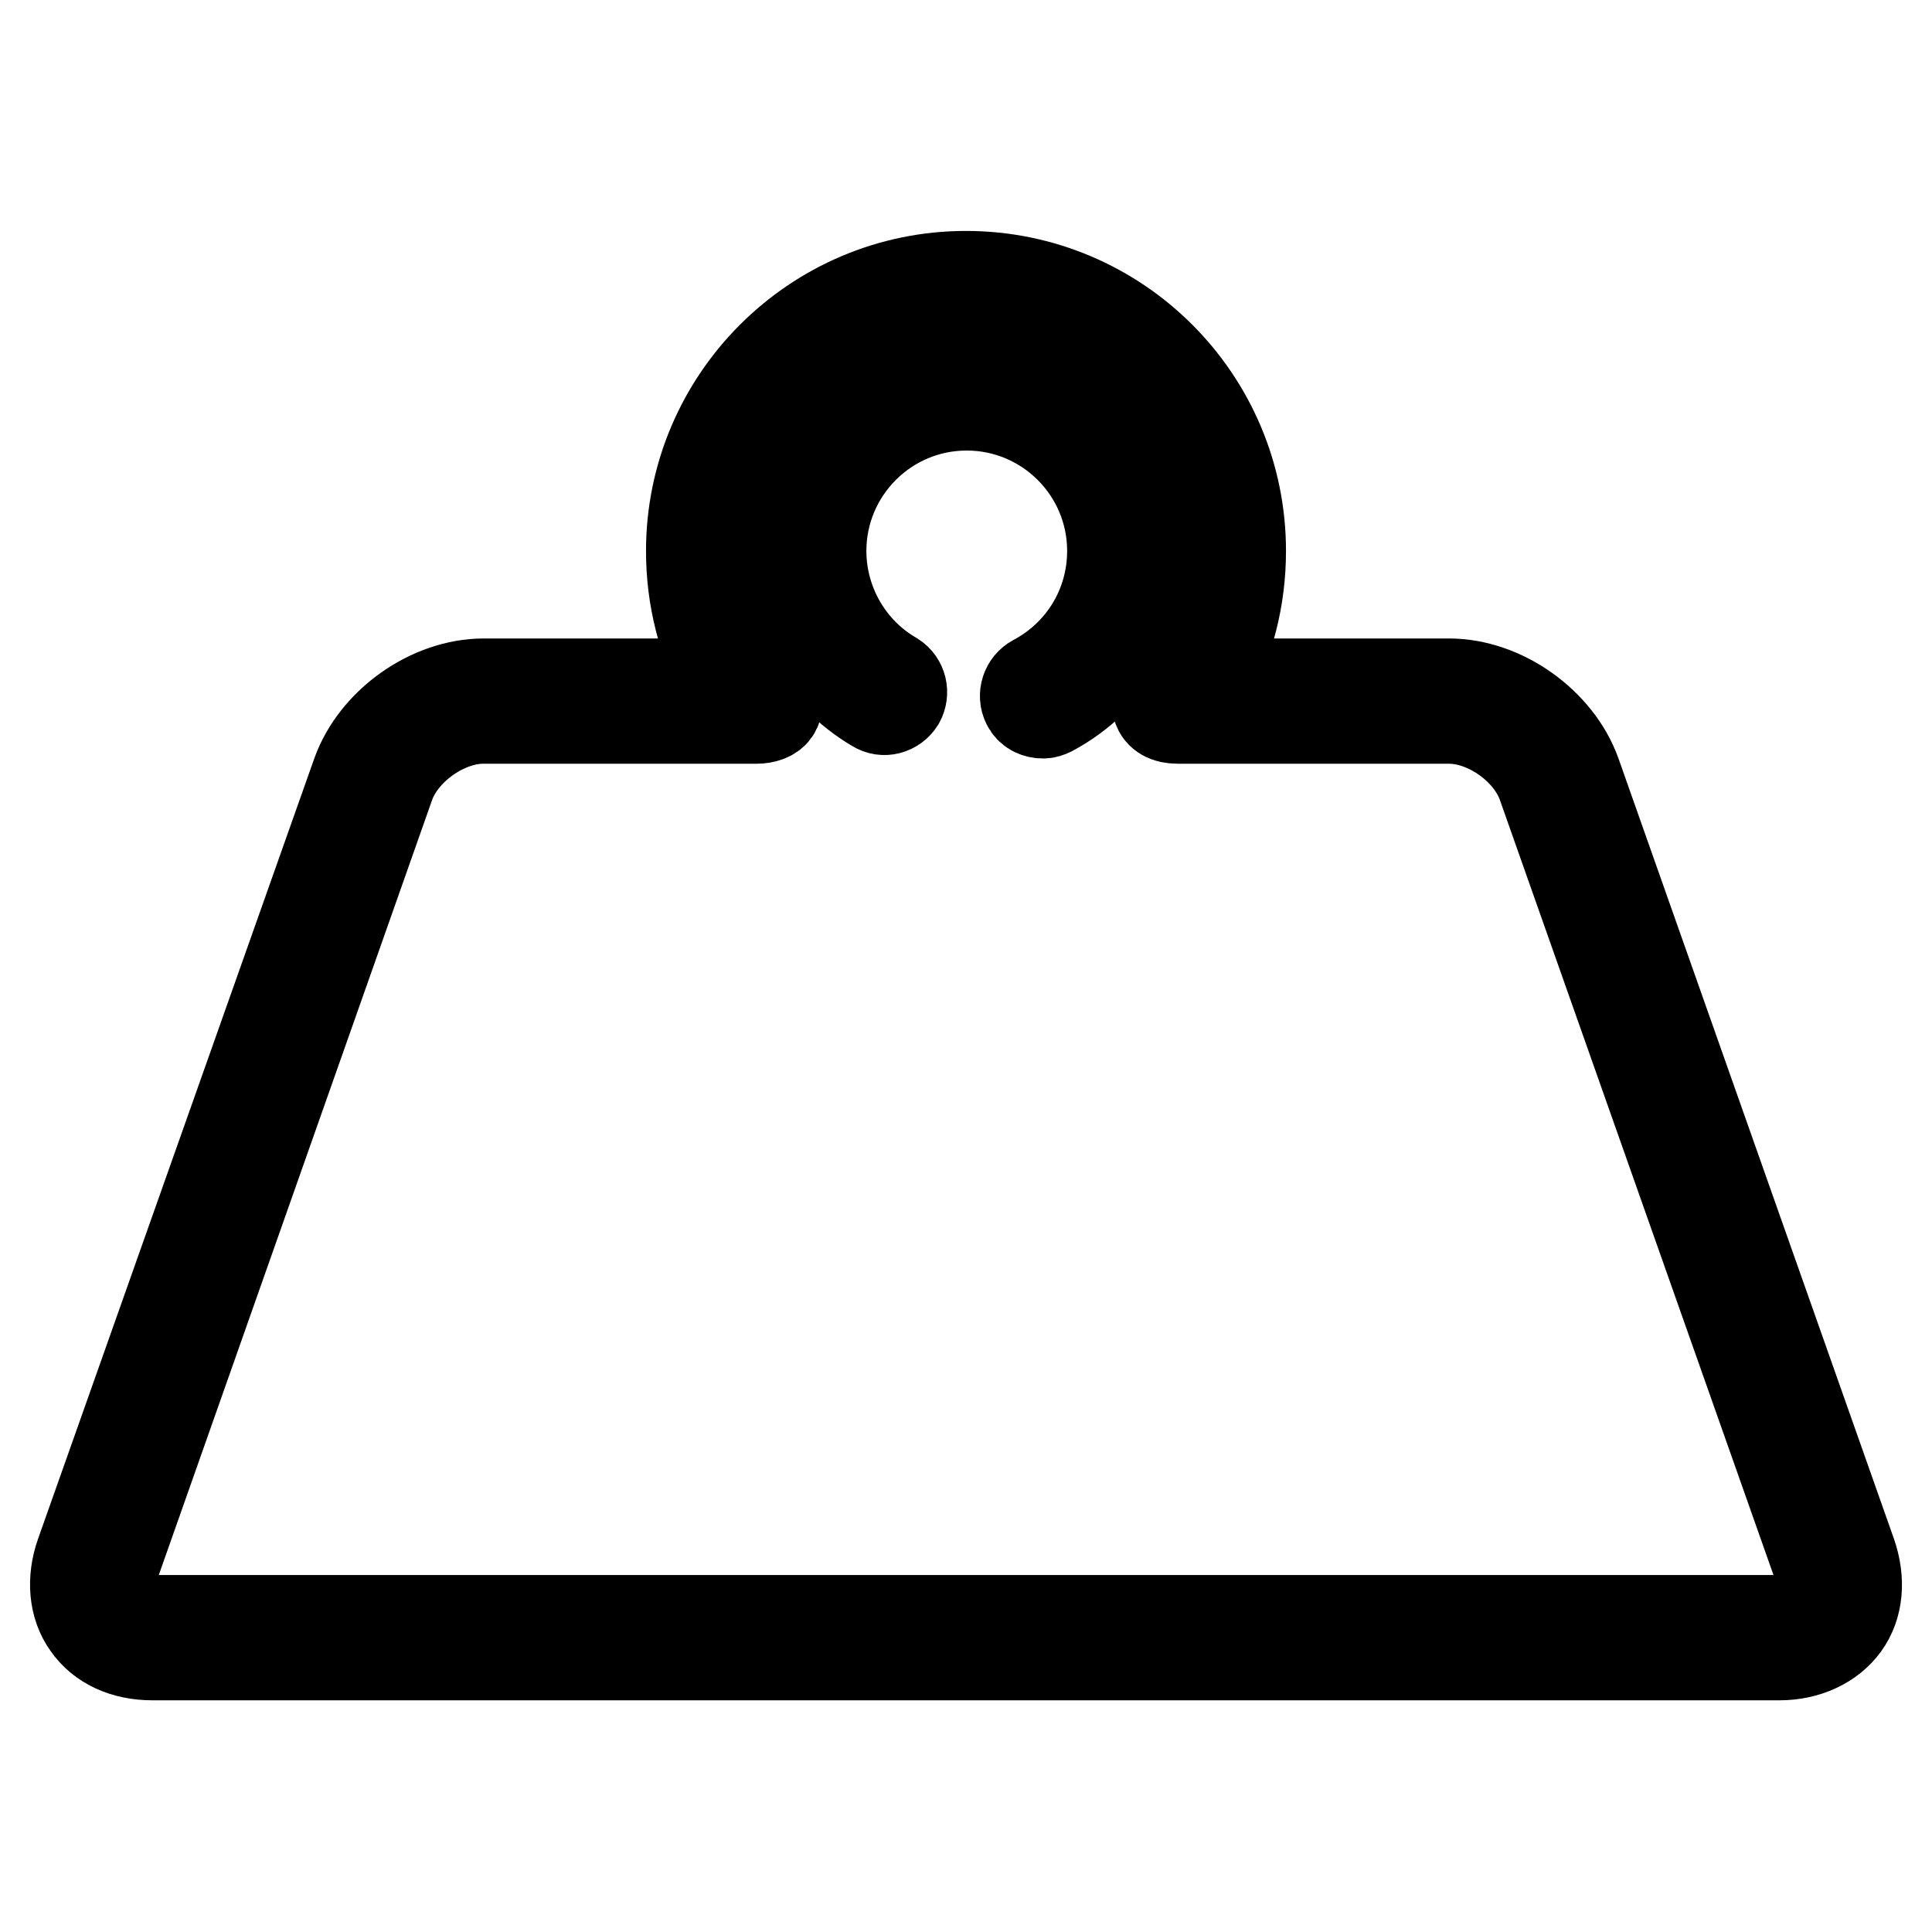 <?xml version="1.0" encoding="utf-8"?>
<!-- Svg Vector Icons : http://www.onlinewebfonts.com/icon -->
<!DOCTYPE svg PUBLIC "-//W3C//DTD SVG 1.1//EN" "http://www.w3.org/Graphics/SVG/1.1/DTD/svg11.dtd">
<svg version="1.1" xmlns="http://www.w3.org/2000/svg" xmlns:xlink="http://www.w3.org/1999/xlink" x="0px" y="0px" viewBox="0 0 256 256" enable-background="new 0 0 256 256" xml:space="preserve">
<g><g><g><g><path stroke-width="12" fill-opacity="0" stroke="#000000"  d="M245.3,205.9l-36.5-103.4c-2.4-6.7-9.7-11.9-16.8-11.9h-32.1c3-5.4,4.5-11.4,4.5-17.6c0-20.1-16.3-36.4-36.4-36.4S91.6,53,91.6,73c0,6.2,1.5,12.2,4.5,17.6H64.1c-7.1,0-14.4,5.2-16.8,11.9L10.7,205.9c-1.2,3.4-0.9,6.9,0.9,9.4c1.8,2.6,4.9,4,8.6,4h215.6c3.6,0,6.8-1.5,8.6-4S246.5,209.4,245.3,205.9z M240.6,212.7c-0.9,1.3-2.6,2-4.8,2H20.2c-2.1,0-3.8-0.7-4.8-2c-0.9-1.3-1.1-3.2-0.3-5.2L51.6,104c1.7-4.8,7.4-8.8,12.4-8.8h36.2c2.2,0,3.7-1.3,2-3.7c-3.8-5.5-6-11.8-6-18.5c0-17.5,14.2-31.7,31.7-31.7c17.5,0,31.7,14.2,31.7,31.7c0,6.4-1.8,12.5-5.4,17.7c-1.5,2.2-1.2,4.5,1.9,4.5H192c5.1,0,10.7,4,12.4,8.8l36.5,103.4C241.6,209.5,241.5,211.3,240.6,212.7z"/><path stroke-width="12" fill-opacity="0" stroke="#000000"  d="M128,49.1c-13.2,0-23.9,10.7-23.9,23.9c0,8.5,4.6,16.4,11.9,20.7c1.1,0.7,2.5,0.3,3.2-0.8c0.6-1.1,0.3-2.5-0.8-3.2c-5.9-3.4-9.6-9.8-9.6-16.7c0-10.6,8.6-19.3,19.3-19.3c10.6,0,19.3,8.6,19.3,19.3c0,7.2-3.9,13.7-10.3,17.1c-1.1,0.6-1.6,2-1,3.2c0.4,0.8,1.2,1.2,2.1,1.2c0.4,0,0.7-0.1,1.1-0.3C147.1,90,152,81.9,152,73C151.9,59.8,141.2,49.1,128,49.1z"/></g></g><g></g><g></g><g></g><g></g><g></g><g></g><g></g><g></g><g></g><g></g><g></g><g></g><g></g><g></g><g></g></g></g>
</svg>
